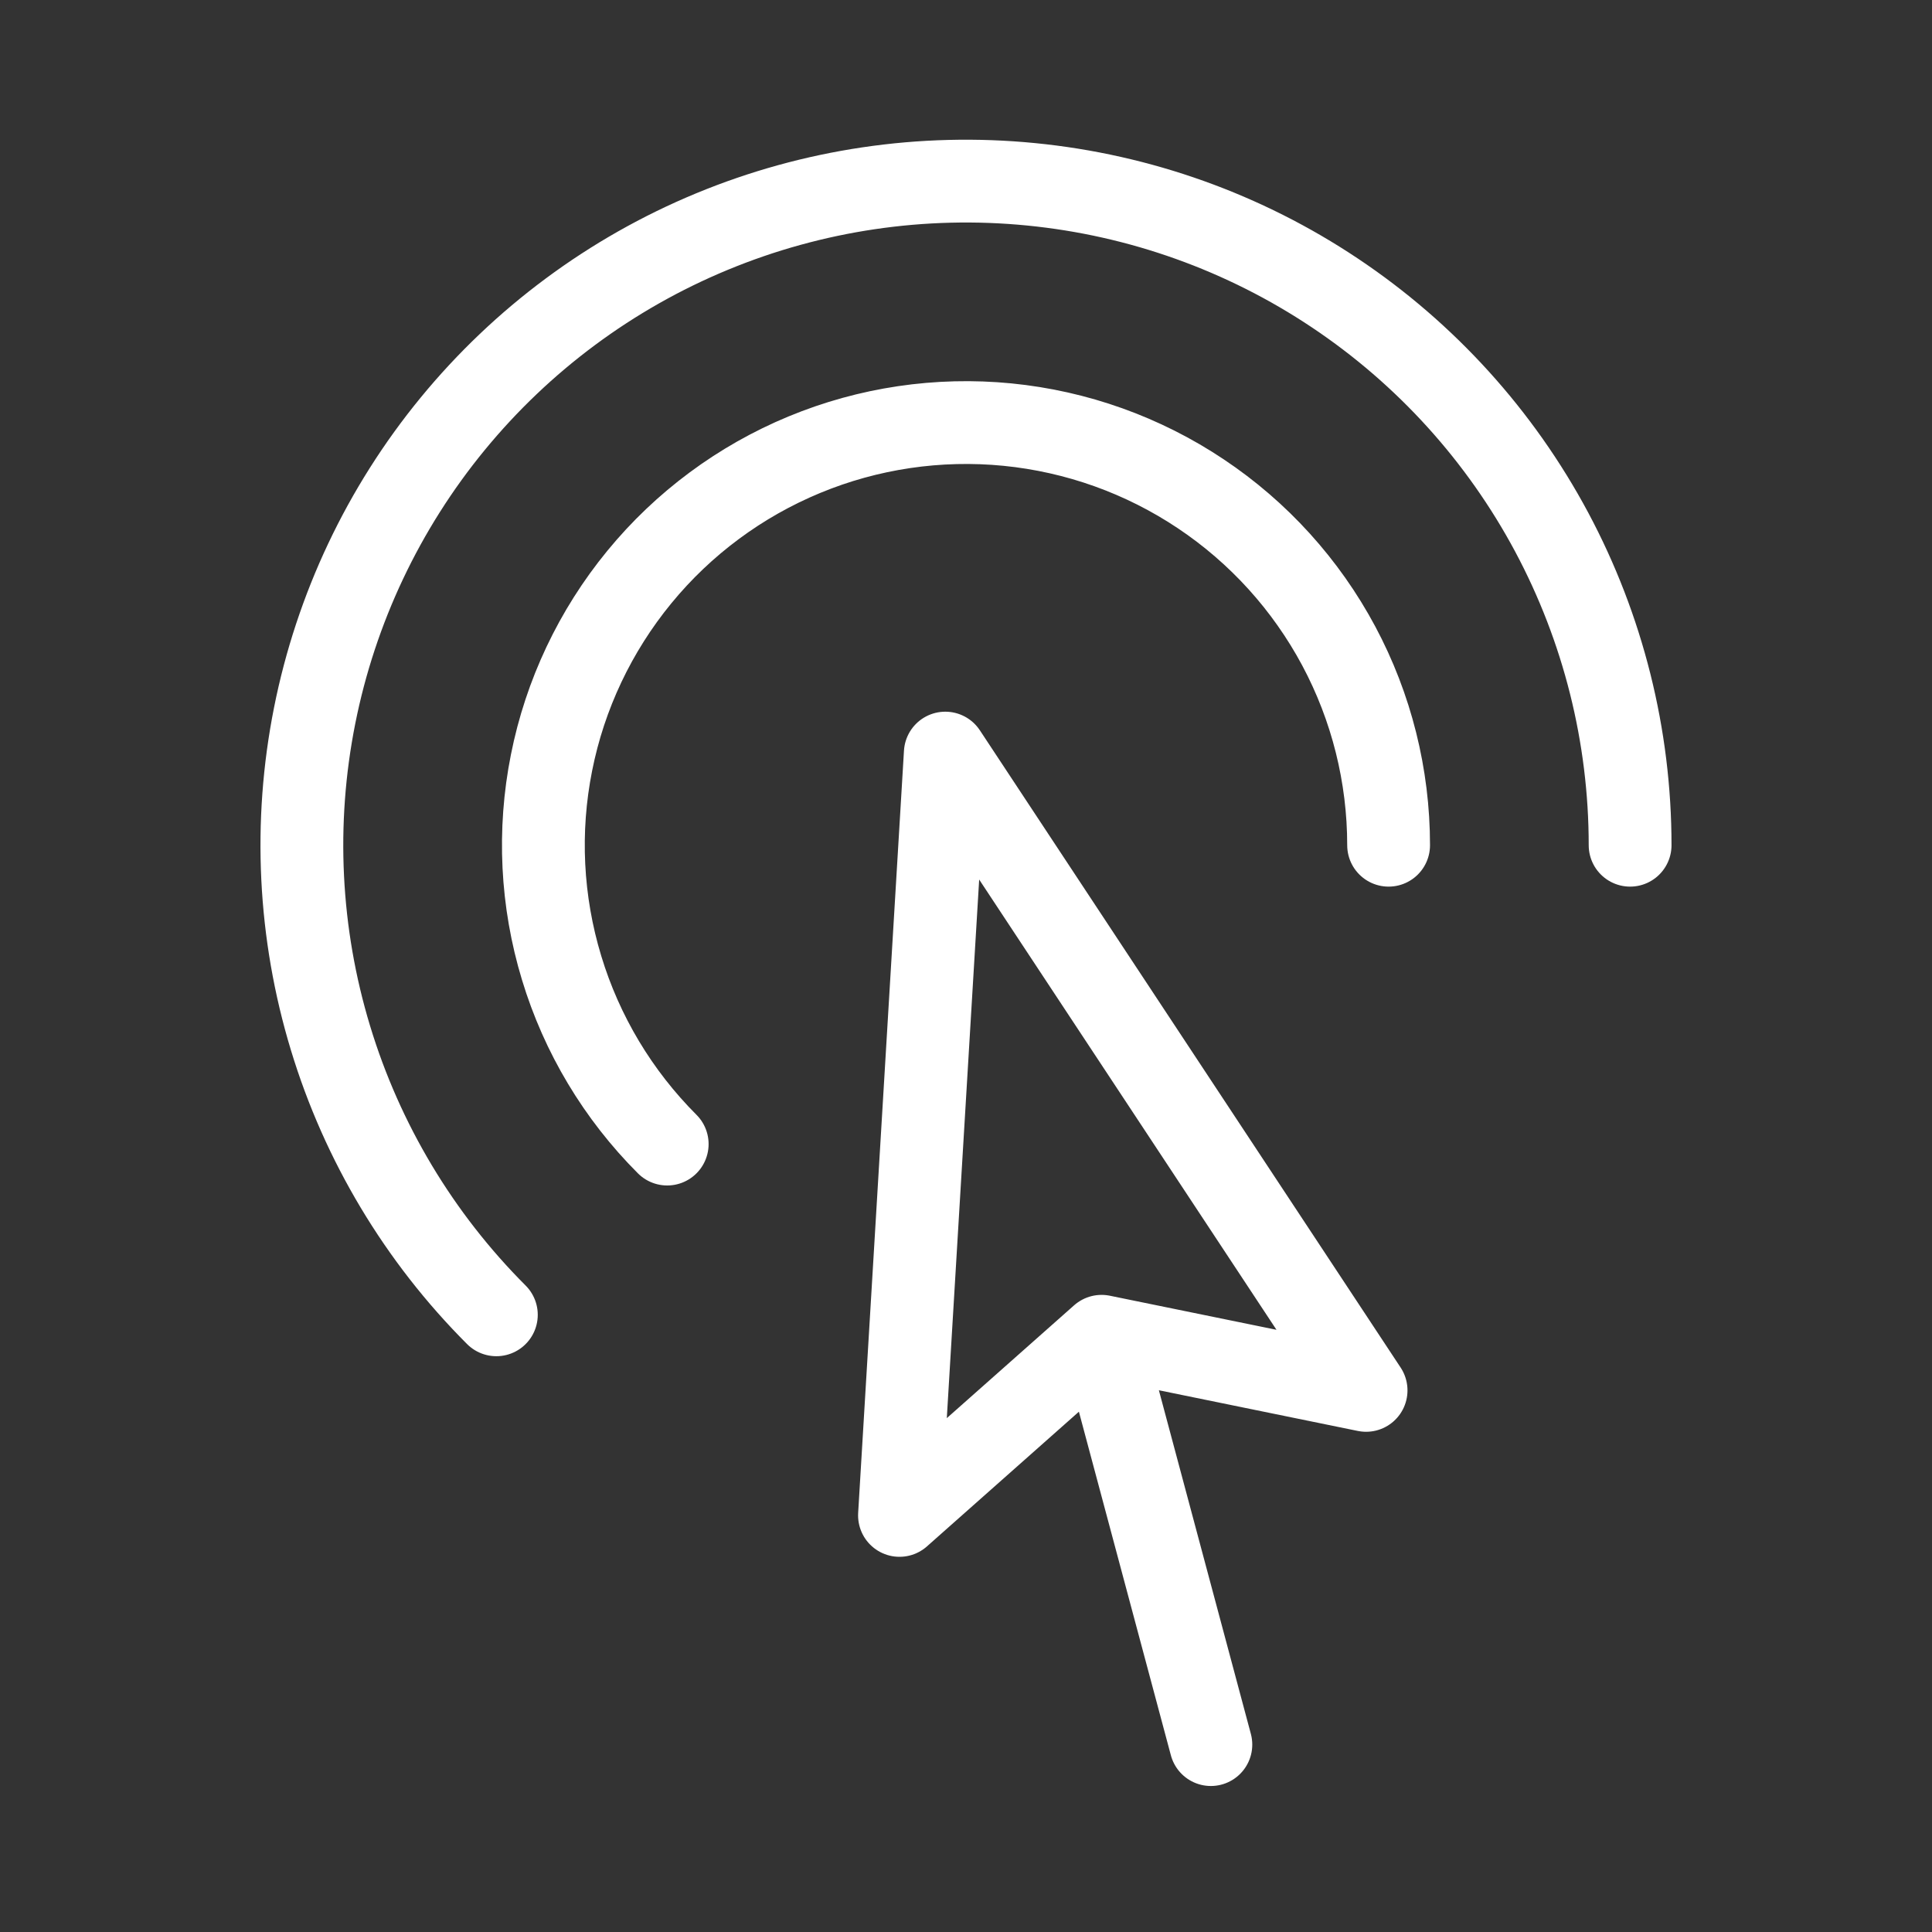 <svg width="35" height="35" viewBox="0 0 35 35" fill="none" xmlns="http://www.w3.org/2000/svg">
<rect x="0" y="0" width="35" height="35" fill="#333333" stroke="none"/>
<path d="M21.936 31.605L19.956 24.208M19.956 24.208L16.295 27.453L17.125 13.643L24.748 25.188L19.956 24.208ZM8.992 23.819C7.593 22.42 6.561 20.697 5.987 18.804C5.412 16.91 5.314 14.905 5.7 12.964C6.086 11.024 6.945 9.208 8.2 7.679C9.455 6.15 11.068 4.953 12.896 4.196C14.724 3.439 16.711 3.145 18.68 3.339C20.649 3.533 22.54 4.209 24.185 5.309C25.83 6.408 27.178 7.896 28.111 9.641C29.043 11.386 29.531 13.334 29.531 15.312M12.087 20.726C11.196 19.835 10.539 18.739 10.174 17.534C9.808 16.329 9.745 15.053 9.991 13.818C10.236 12.583 10.783 11.428 11.582 10.454C12.38 9.481 13.407 8.72 14.57 8.238C15.733 7.756 16.998 7.569 18.251 7.692C19.504 7.816 20.707 8.246 21.754 8.946C22.801 9.645 23.659 10.592 24.253 11.703C24.846 12.813 25.156 14.053 25.156 15.312" stroke="white" stroke-width="1.5" stroke-linecap="round" stroke-linejoin="round"/>
</svg>

